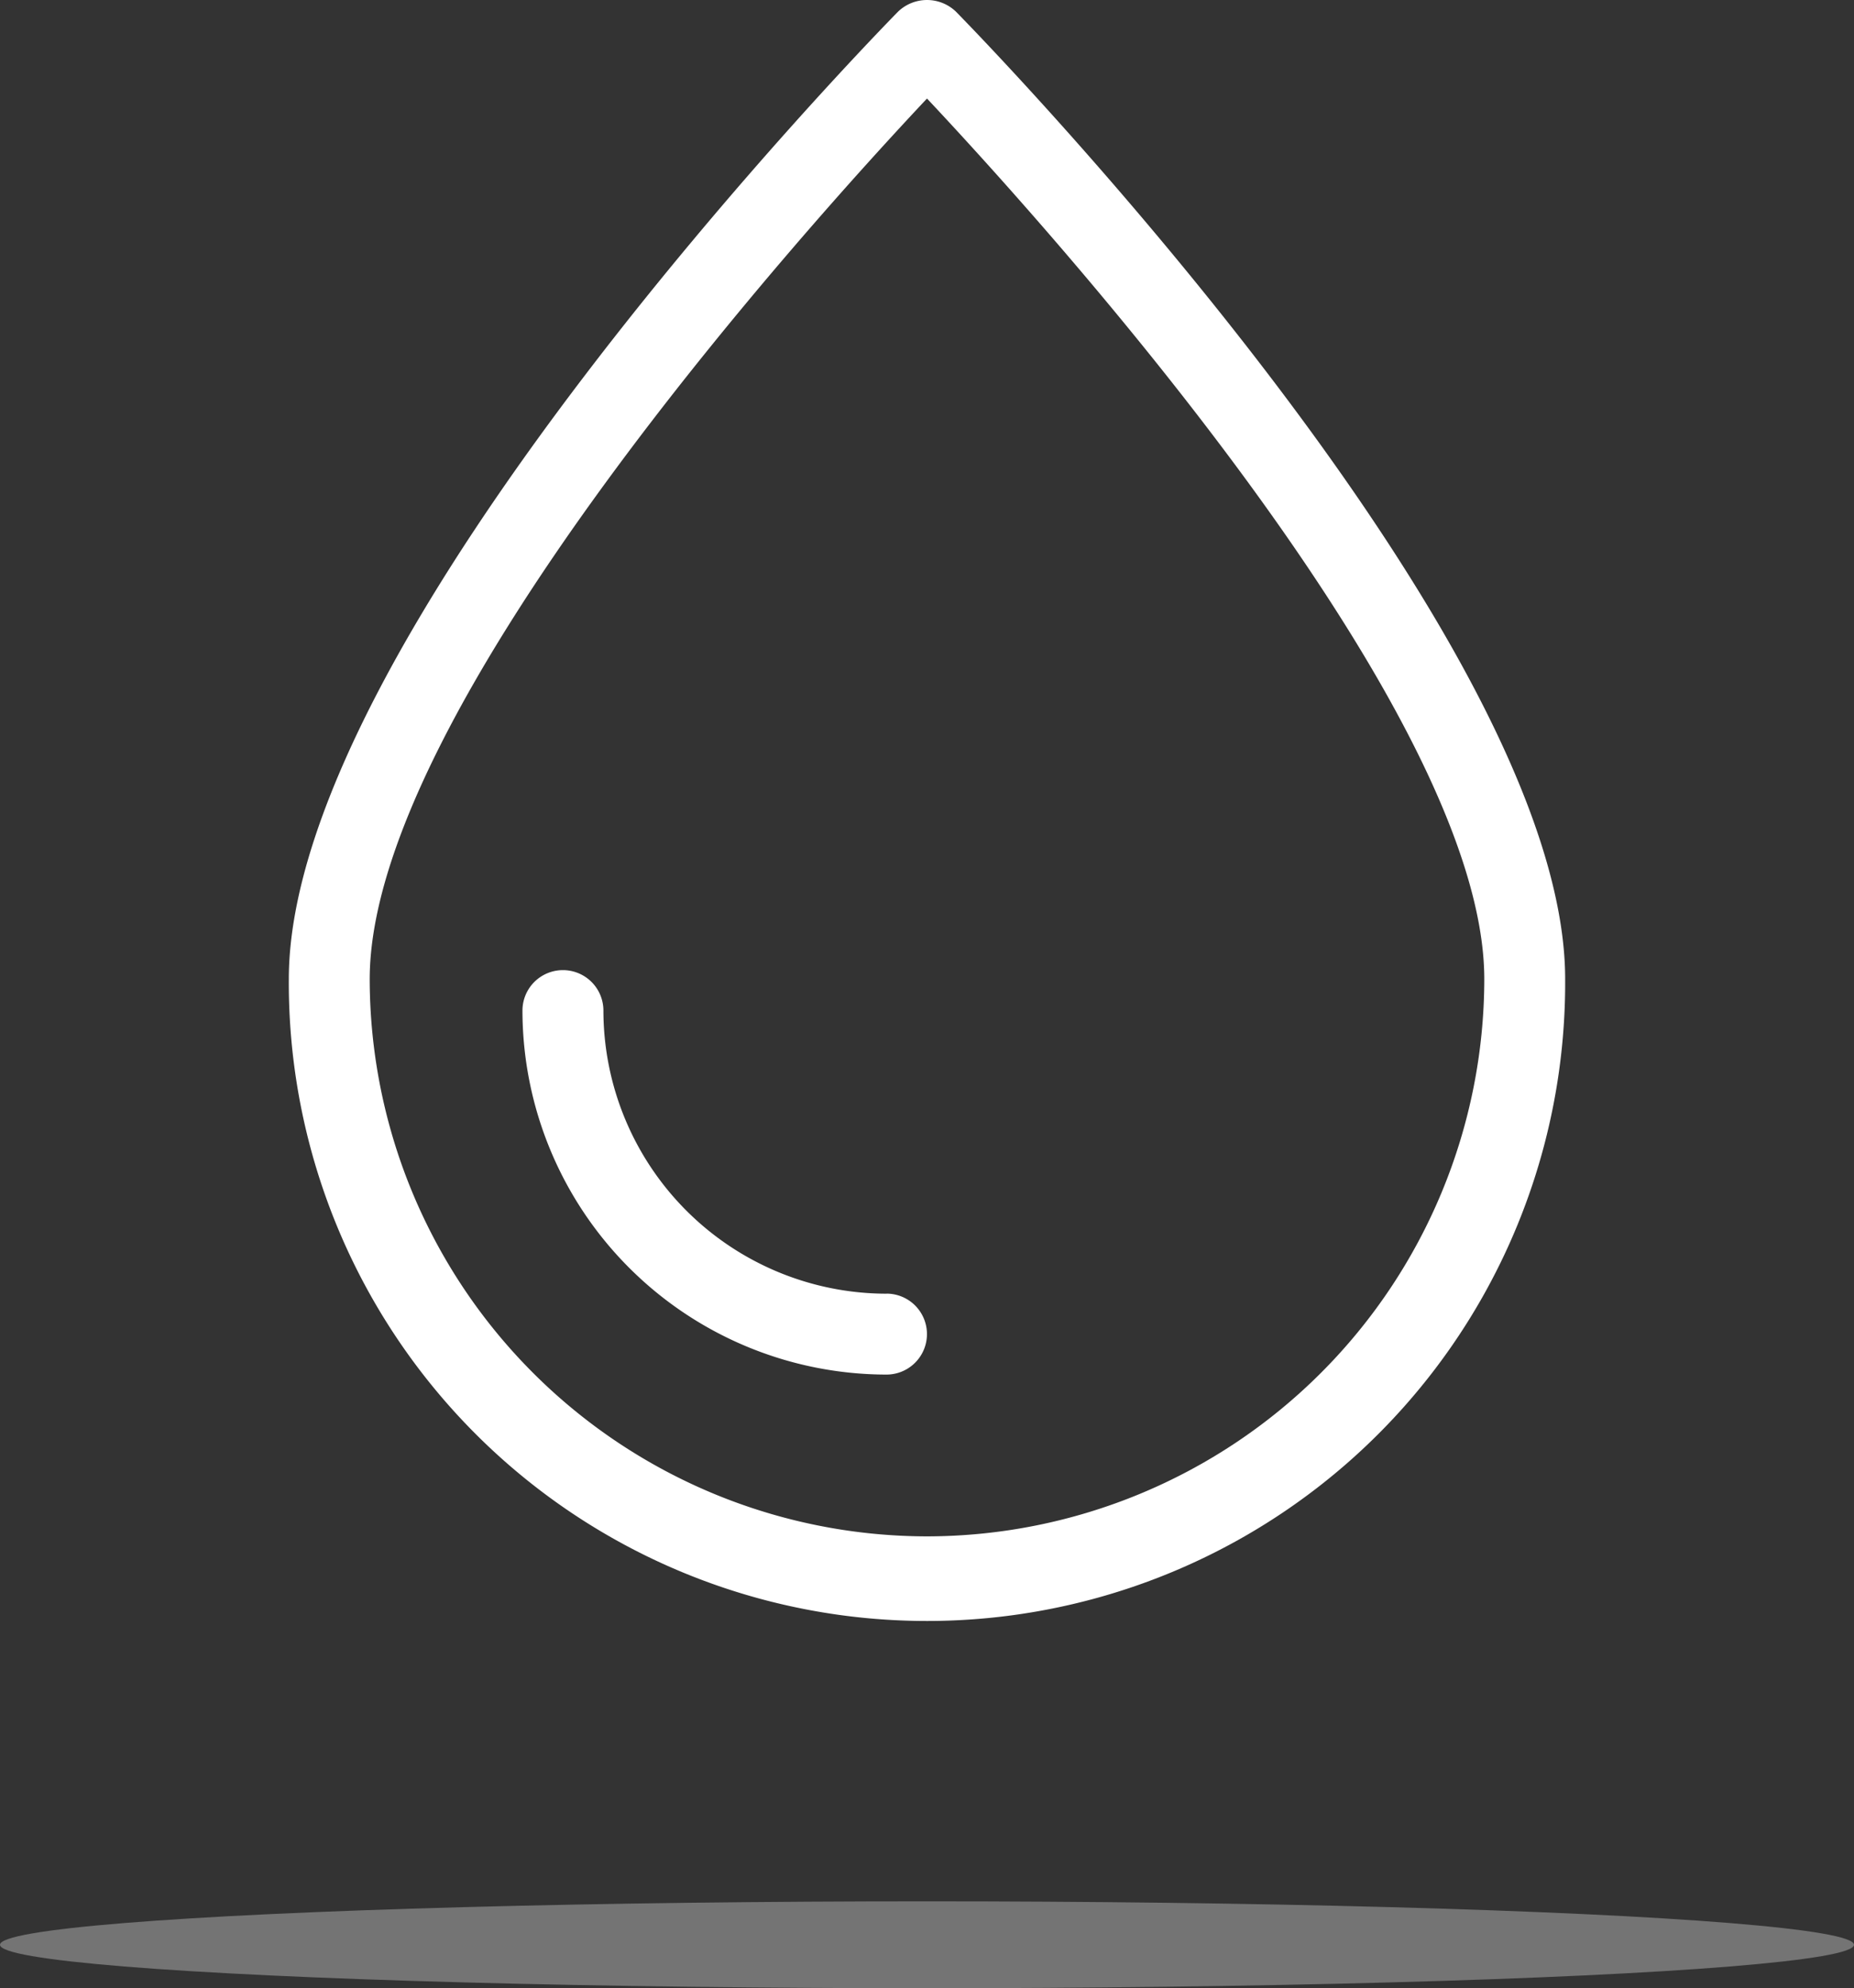 <svg xmlns="http://www.w3.org/2000/svg" width="84.734" height="90.879" viewBox="0 0 84.734 90.879"><rect x="0" y="0" width="84.734" height="90.879" fill="#333333" stroke="none"/><g id="Group_111" data-name="Group 111" transform="translate(-780.966 -3515.734)"><g id="AdobeStock_227370736" transform="translate(699.733 3464.478)"><path id="Path_54" data-name="Path 54" d="M124.92,51.786a1.909,1.909,0,0,0-2.64,0c-1.139,1.157-27.847,28.564-27.847,44.225a29.167,29.167,0,1,0,58.333,0C152.767,80.35,126.059,52.947,124.92,51.786Zm-1.32,69.695a25.5,25.5,0,0,1-25.47-25.47C98.13,83.692,118.2,61.5,123.6,55.76c5.394,5.742,25.47,27.932,25.47,40.251A25.5,25.5,0,0,1,123.6,121.481Z" fill="#fff"></path><path id="Path_55" data-name="Path 55" d="M170.237,311.687a12.954,12.954,0,0,1-12.94-12.94,1.849,1.849,0,0,0-3.7,0,16.657,16.657,0,0,0,16.637,16.637,1.849,1.849,0,0,0,0-3.7Z" transform="translate(-48.486 -201.298)" fill="#fff"></path></g><ellipse id="Ellipse_12" data-name="Ellipse 12" cx="42.367" cy="1.986" rx="42.367" ry="1.986" transform="translate(780.966 3602.641)" fill="#dedede" opacity="0.38"></ellipse></g></svg>